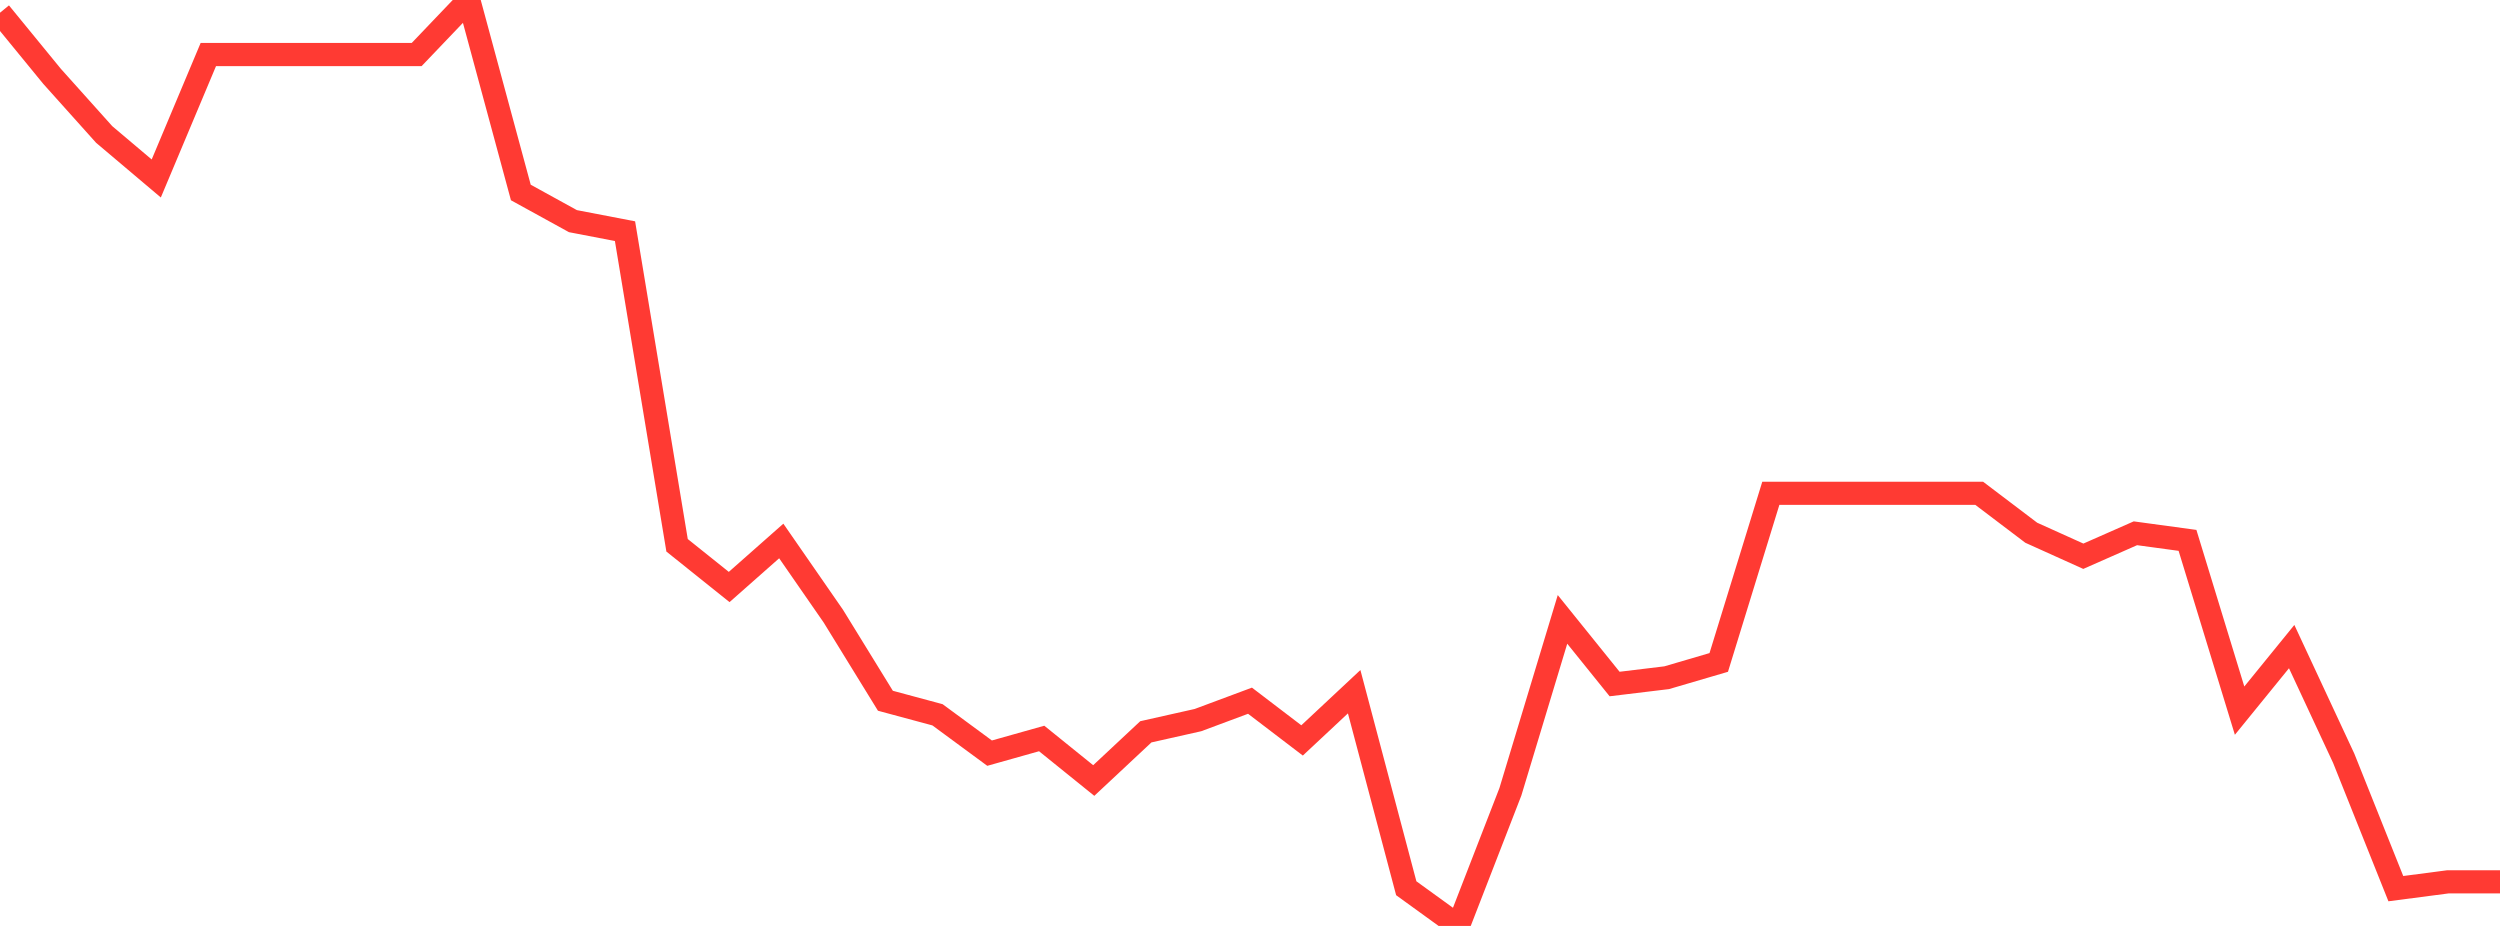 <?xml version="1.0" standalone="no"?>
<!DOCTYPE svg PUBLIC "-//W3C//DTD SVG 1.1//EN" "http://www.w3.org/Graphics/SVG/1.1/DTD/svg11.dtd">

<svg width="135" height="50" viewBox="0 0 135 50" preserveAspectRatio="none" 
  xmlns="http://www.w3.org/2000/svg"
  xmlns:xlink="http://www.w3.org/1999/xlink">


<polyline points="0.0, 0.687 2.812, 4.123 5.625, 7.261 8.438, 9.638 11.25, 2.945 14.062, 2.945 16.875, 2.945 19.688, 2.945 22.5, 2.945 25.312, 0.0 28.125, 10.394 30.938, 11.942 33.75, 12.483 36.562, 29.446 39.375, 31.698 42.188, 29.213 45.0, 33.272 47.812, 37.841 50.625, 38.599 53.438, 40.67 56.25, 39.878 59.062, 42.148 61.875, 39.518 64.688, 38.886 67.5, 37.838 70.312, 39.983 73.125, 37.352 75.938, 47.965 78.75, 50.0 81.562, 42.754 84.375, 33.447 87.188, 36.937 90.0, 36.597 92.812, 35.772 95.625, 26.637 98.438, 26.637 101.25, 26.637 104.062, 26.637 106.875, 26.637 109.688, 28.768 112.5, 30.037 115.312, 28.797 118.125, 29.18 120.938, 38.375 123.75, 34.916 126.562, 40.951 129.375, 47.987 132.188, 47.619 135.0, 47.619" fill="none" stroke="#ff3a33" stroke-width="1.25"/>

</svg>